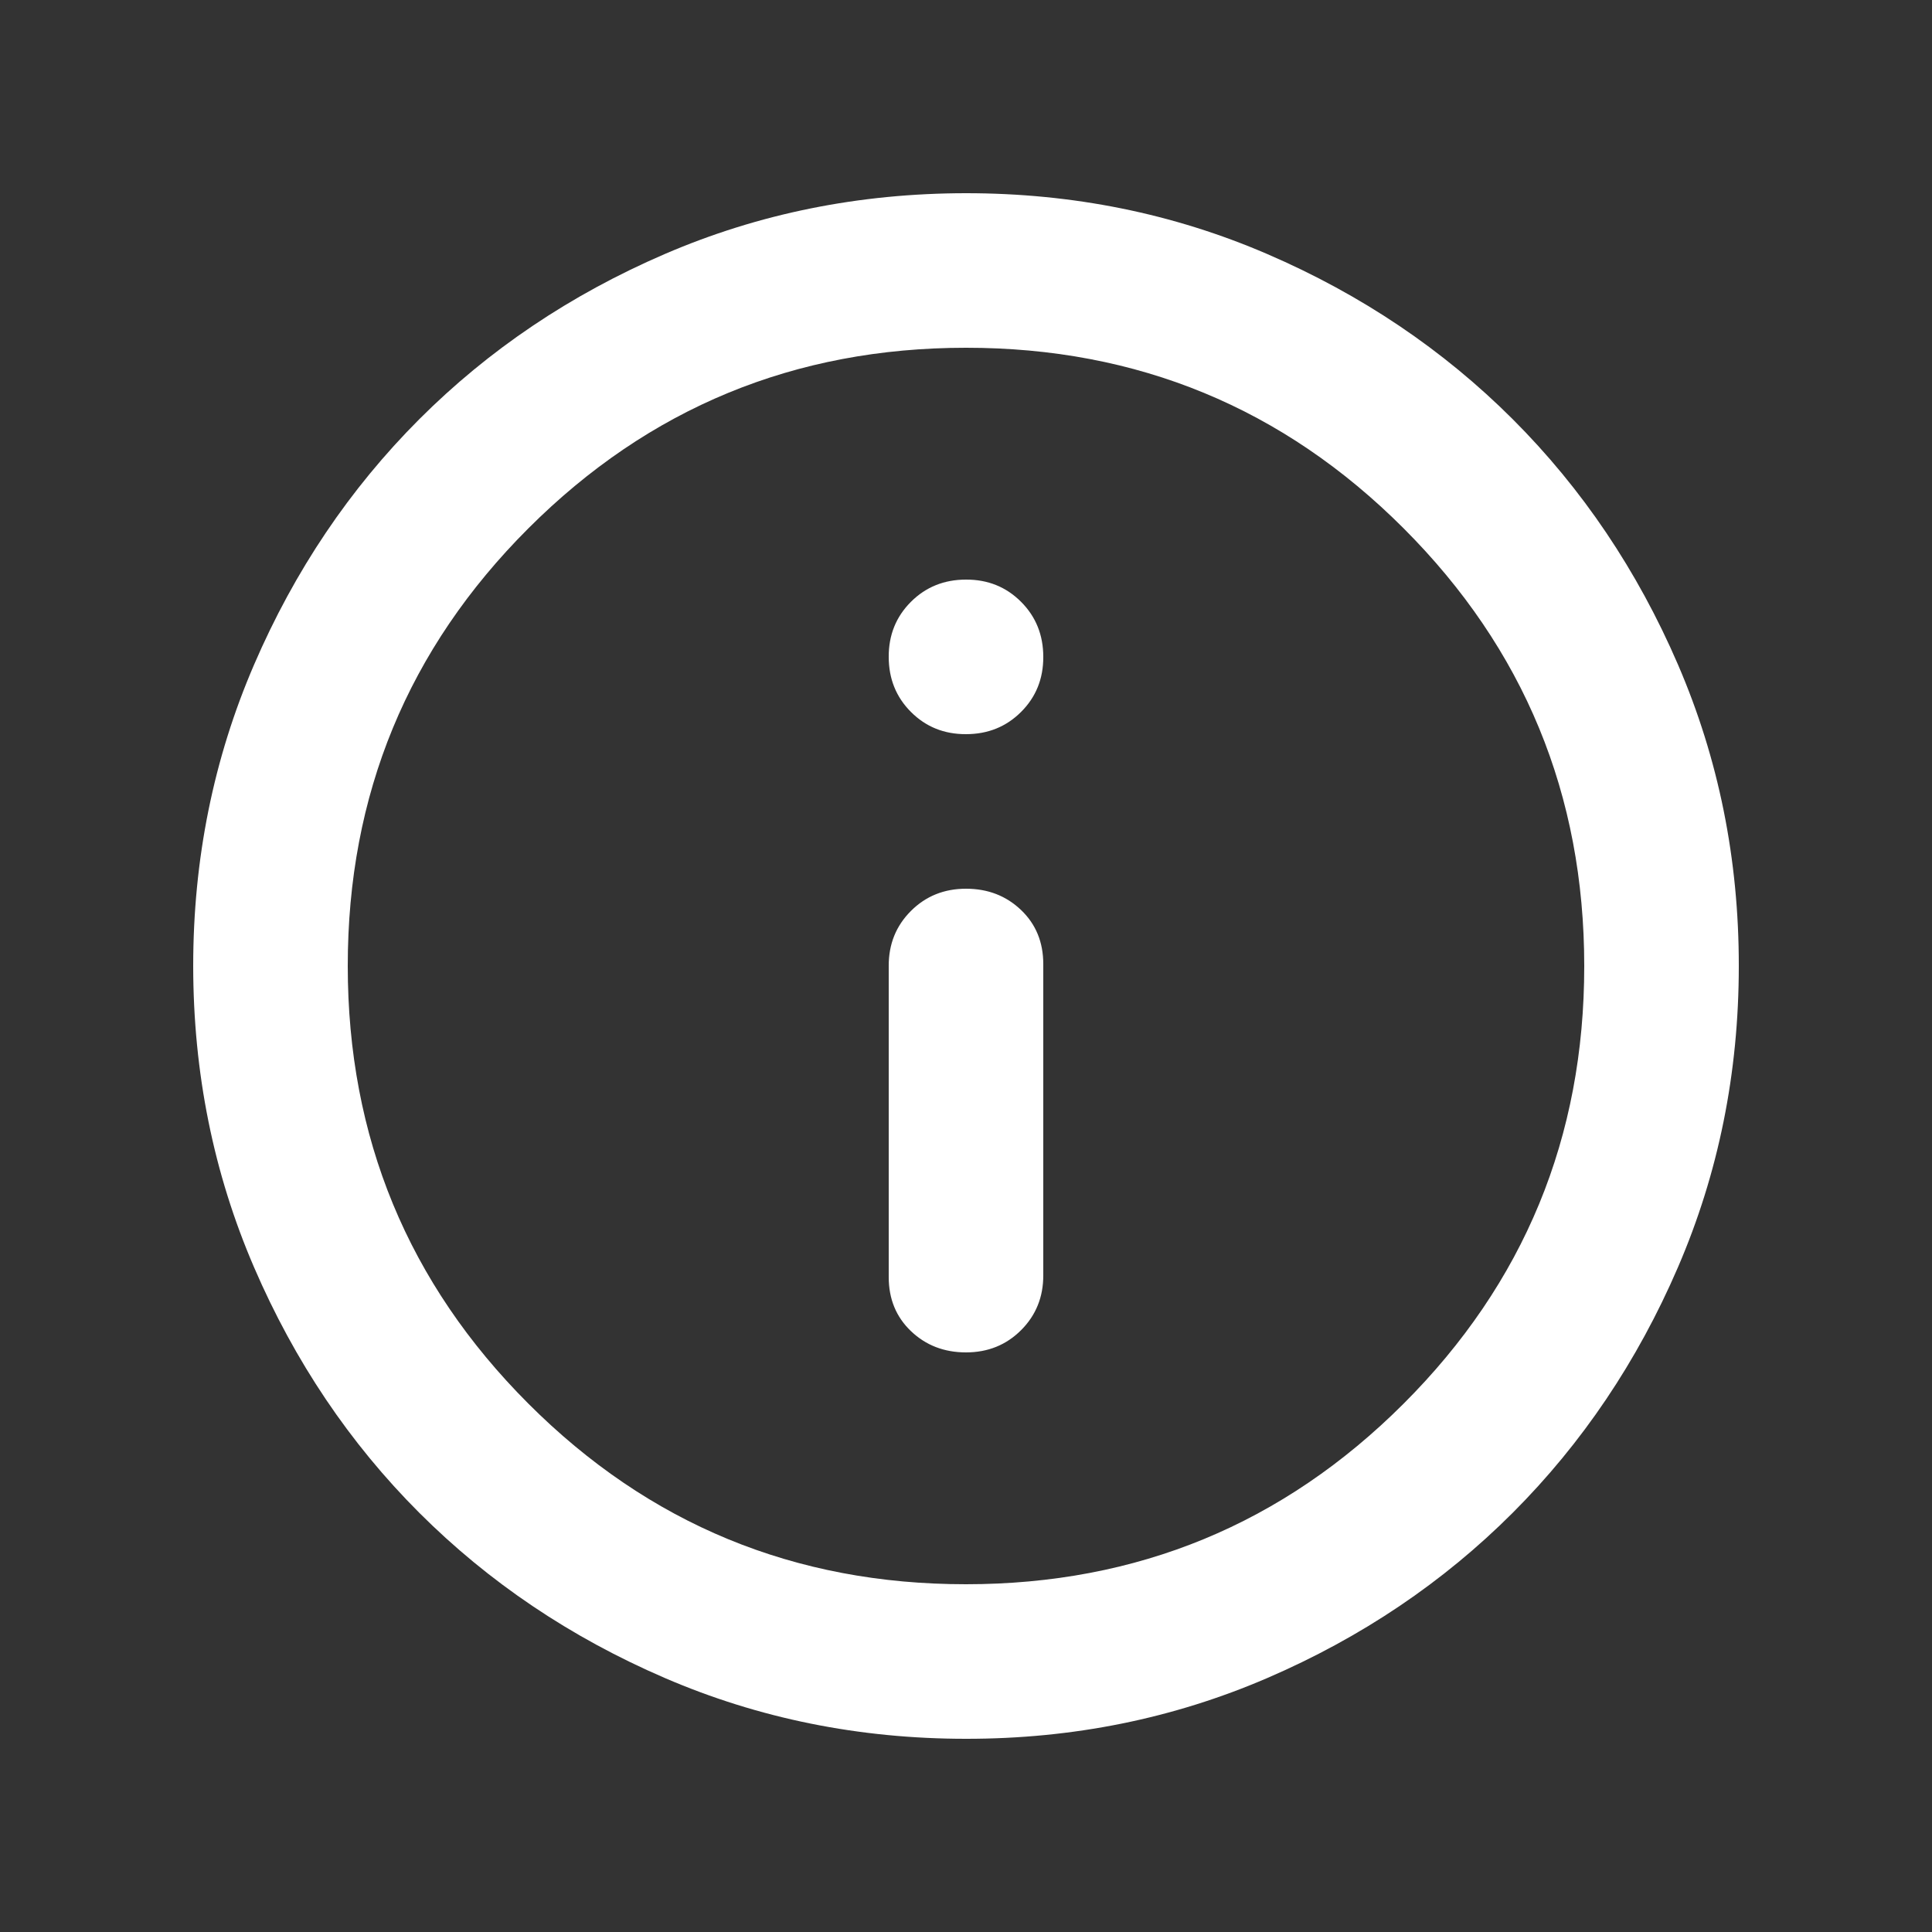 <svg width="25" height="25" viewBox="0 0 25 25" fill="none" xmlns="http://www.w3.org/2000/svg">
<rect x="0" y="0" width="25" height="25" fill="#333333" stroke="none"/>
<path d="M12.5 17.5C12.783 17.5 13.021 17.404 13.213 17.212C13.405 17.02 13.501 16.783 13.5 16.5V12.475C13.5 12.192 13.404 11.958 13.212 11.775C13.02 11.592 12.783 11.5 12.5 11.5C12.217 11.5 11.979 11.596 11.787 11.788C11.595 11.98 11.499 12.217 11.5 12.5V16.525C11.5 16.808 11.596 17.042 11.788 17.225C11.98 17.408 12.217 17.5 12.5 17.5ZM12.5 9.5C12.783 9.5 13.021 9.404 13.213 9.212C13.405 9.02 13.501 8.783 13.5 8.5C13.5 8.217 13.404 7.979 13.212 7.787C13.02 7.595 12.783 7.499 12.5 7.5C12.217 7.5 11.979 7.596 11.787 7.788C11.595 7.98 11.499 8.217 11.5 8.5C11.5 8.783 11.596 9.021 11.788 9.213C11.98 9.405 12.217 9.501 12.5 9.5ZM12.5 22.5C11.117 22.5 9.817 22.237 8.6 21.712C7.383 21.187 6.325 20.474 5.425 19.575C4.525 18.675 3.813 17.617 3.288 16.4C2.763 15.183 2.501 13.883 2.5 12.5C2.5 11.117 2.763 9.817 3.288 8.6C3.813 7.383 4.526 6.325 5.425 5.425C6.325 4.525 7.383 3.813 8.6 3.288C9.817 2.763 11.117 2.501 12.5 2.5C13.883 2.5 15.183 2.763 16.4 3.288C17.617 3.813 18.675 4.526 19.575 5.425C20.475 6.325 21.188 7.383 21.713 8.6C22.238 9.817 22.501 11.117 22.5 12.5C22.5 13.883 22.237 15.183 21.712 16.4C21.187 17.617 20.474 18.675 19.575 19.575C18.675 20.475 17.617 21.188 16.4 21.713C15.183 22.238 13.883 22.501 12.5 22.5ZM12.5 20.5C14.717 20.5 16.604 19.721 18.163 18.163C19.722 16.605 20.501 14.717 20.5 12.5C20.5 10.283 19.721 8.396 18.163 6.837C16.605 5.278 14.717 4.499 12.5 4.5C10.283 4.5 8.396 5.279 6.837 6.837C5.278 8.395 4.499 10.283 4.5 12.5C4.5 14.717 5.279 16.604 6.837 18.163C8.395 19.722 10.283 20.501 12.5 20.5Z" fill="white"/>
</svg>
